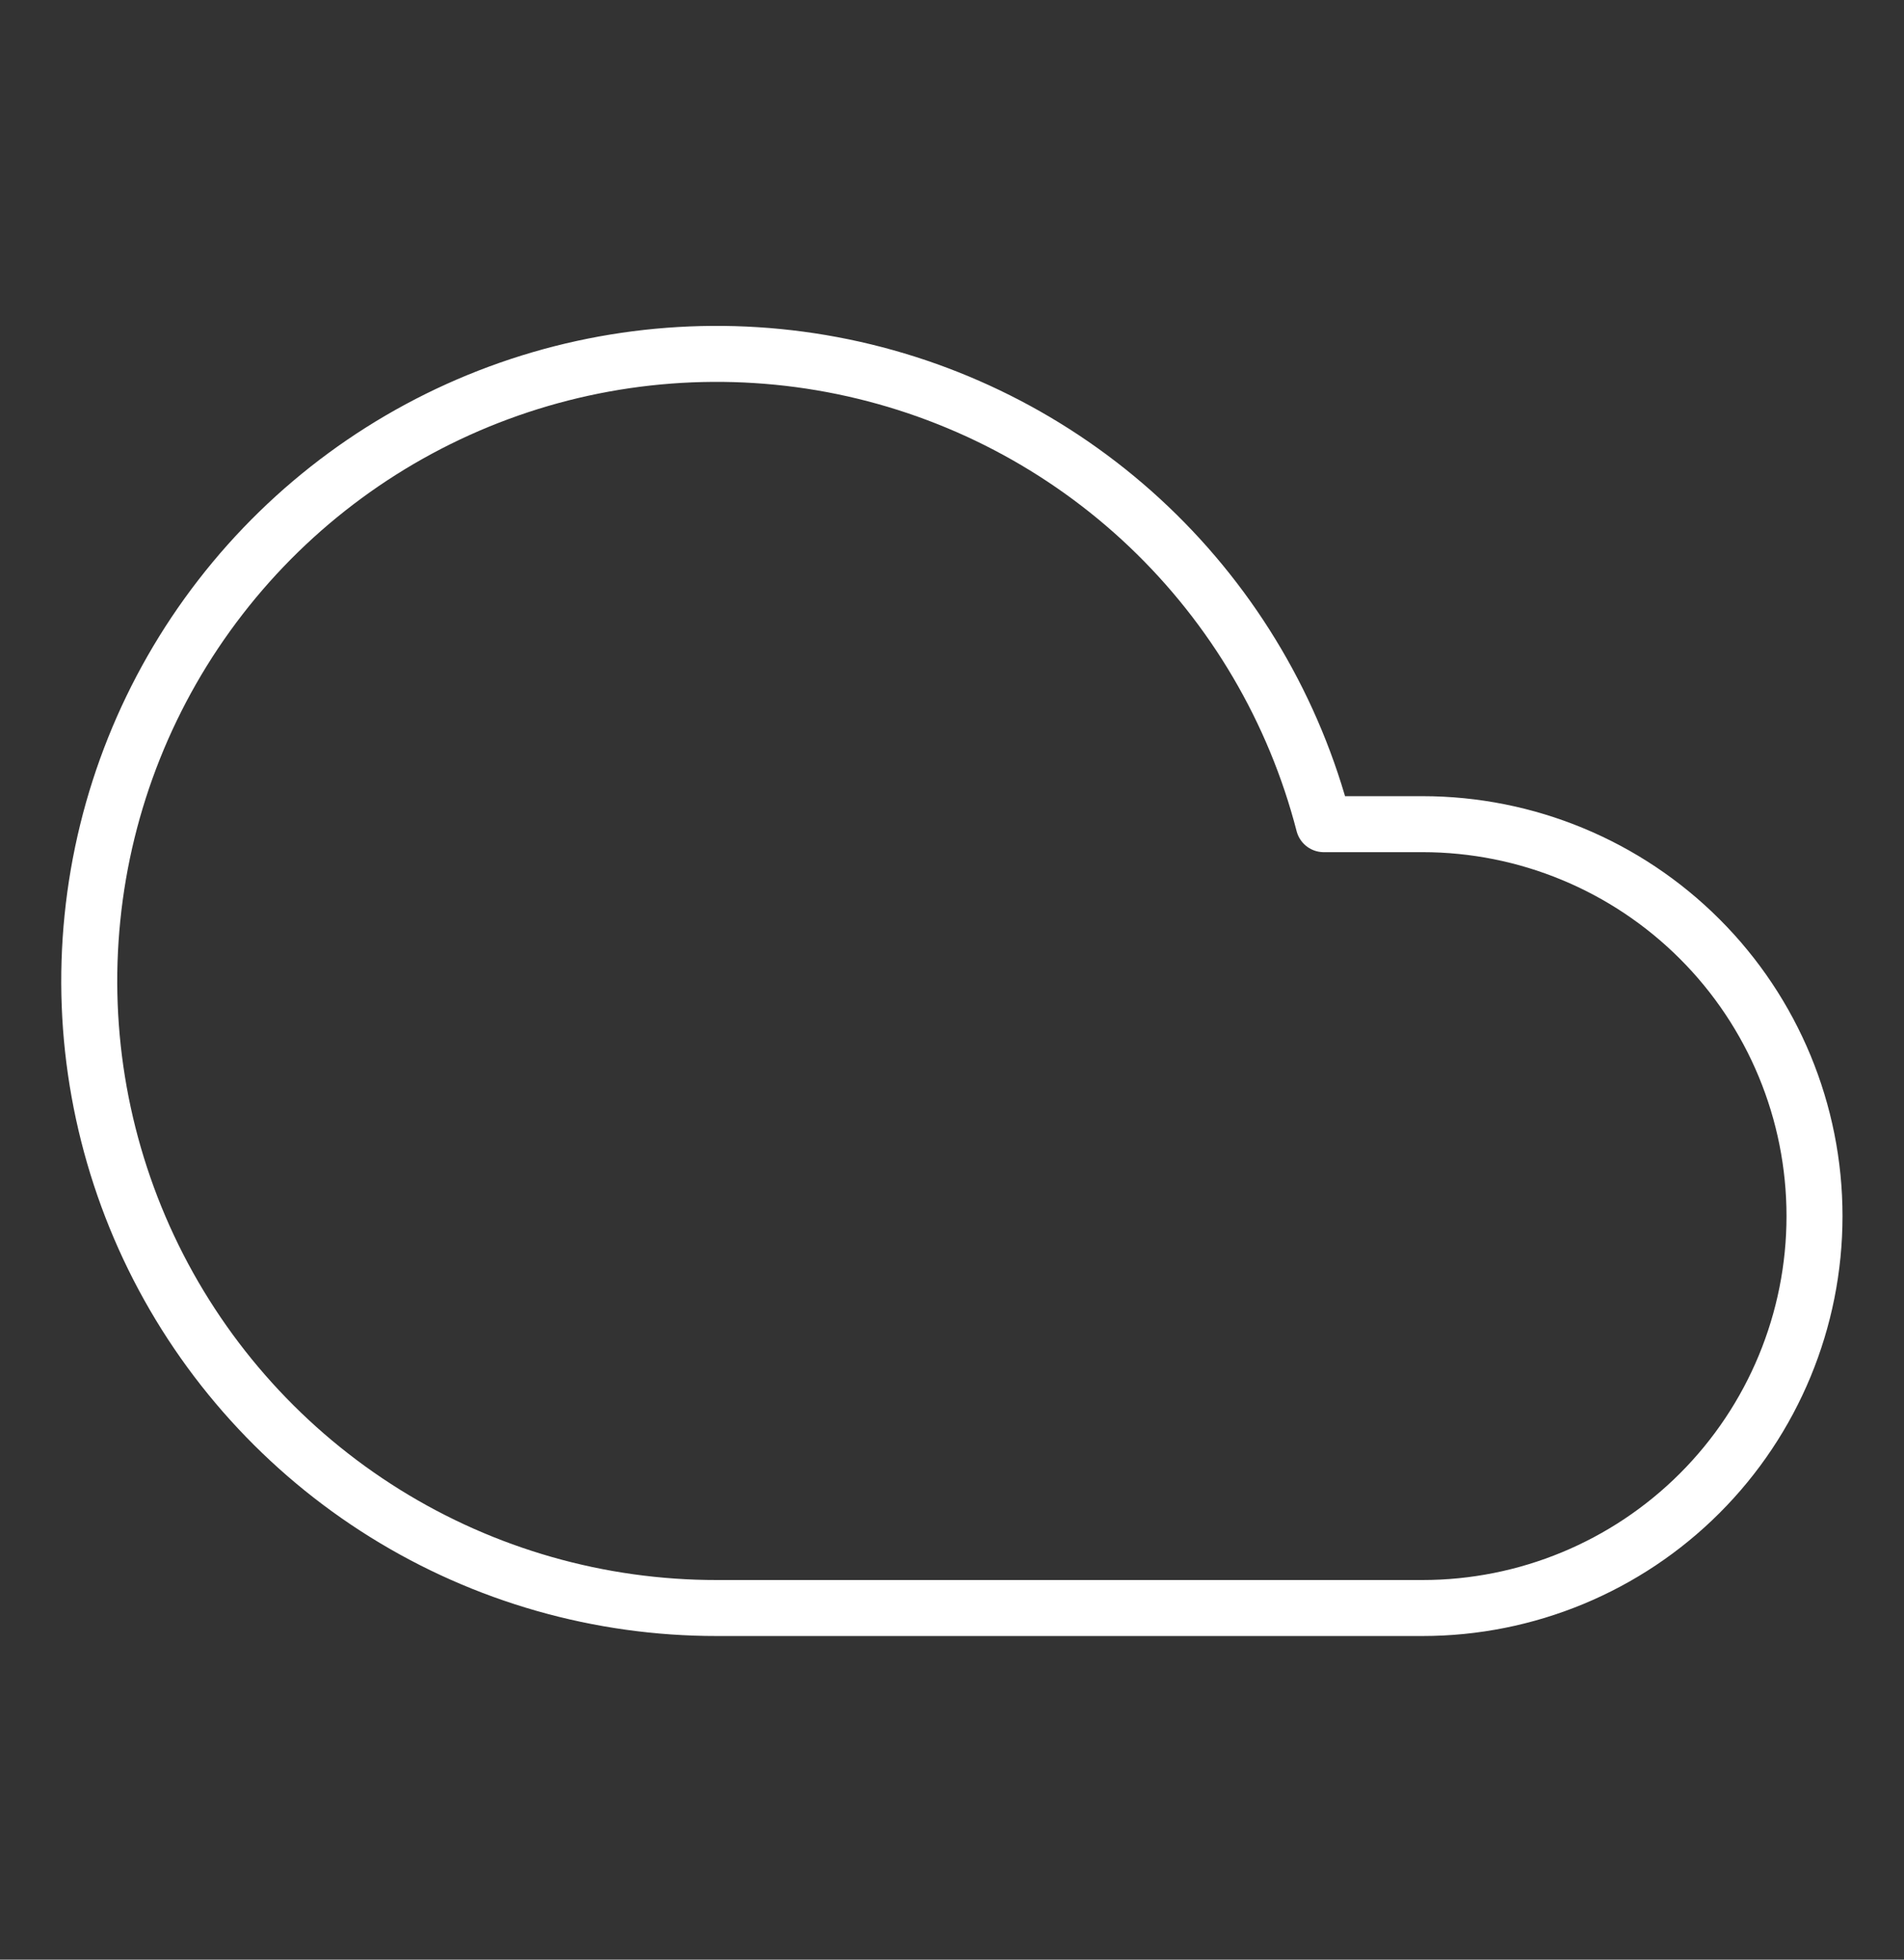 <svg width="34" height="35" viewBox="0 0 34 35" fill="none" xmlns="http://www.w3.org/2000/svg">
<rect x="0" y="0" width="34" height="35" fill="#333333" stroke="none"/>
<path d="M25.402 14.72L23.638 14.72C23.114 12.692 22.032 10.851 20.514 9.406C18.996 7.962 17.104 6.973 15.052 6.55C13 6.128 10.87 6.29 8.905 7.017C6.941 7.744 5.219 9.008 3.937 10.665C2.654 12.322 1.862 14.305 1.651 16.39C1.439 18.474 1.817 20.576 2.74 22.457C3.664 24.337 5.096 25.921 6.875 27.029C8.653 28.136 10.707 28.722 12.802 28.72L25.402 28.72C27.259 28.72 29.039 27.983 30.352 26.67C31.665 25.357 32.402 23.577 32.402 21.72C32.402 19.864 31.665 18.083 30.352 16.771C29.039 15.458 27.259 14.72 25.402 14.72Z" stroke="white" stroke-linecap="round" stroke-linejoin="round"/>
</svg>
